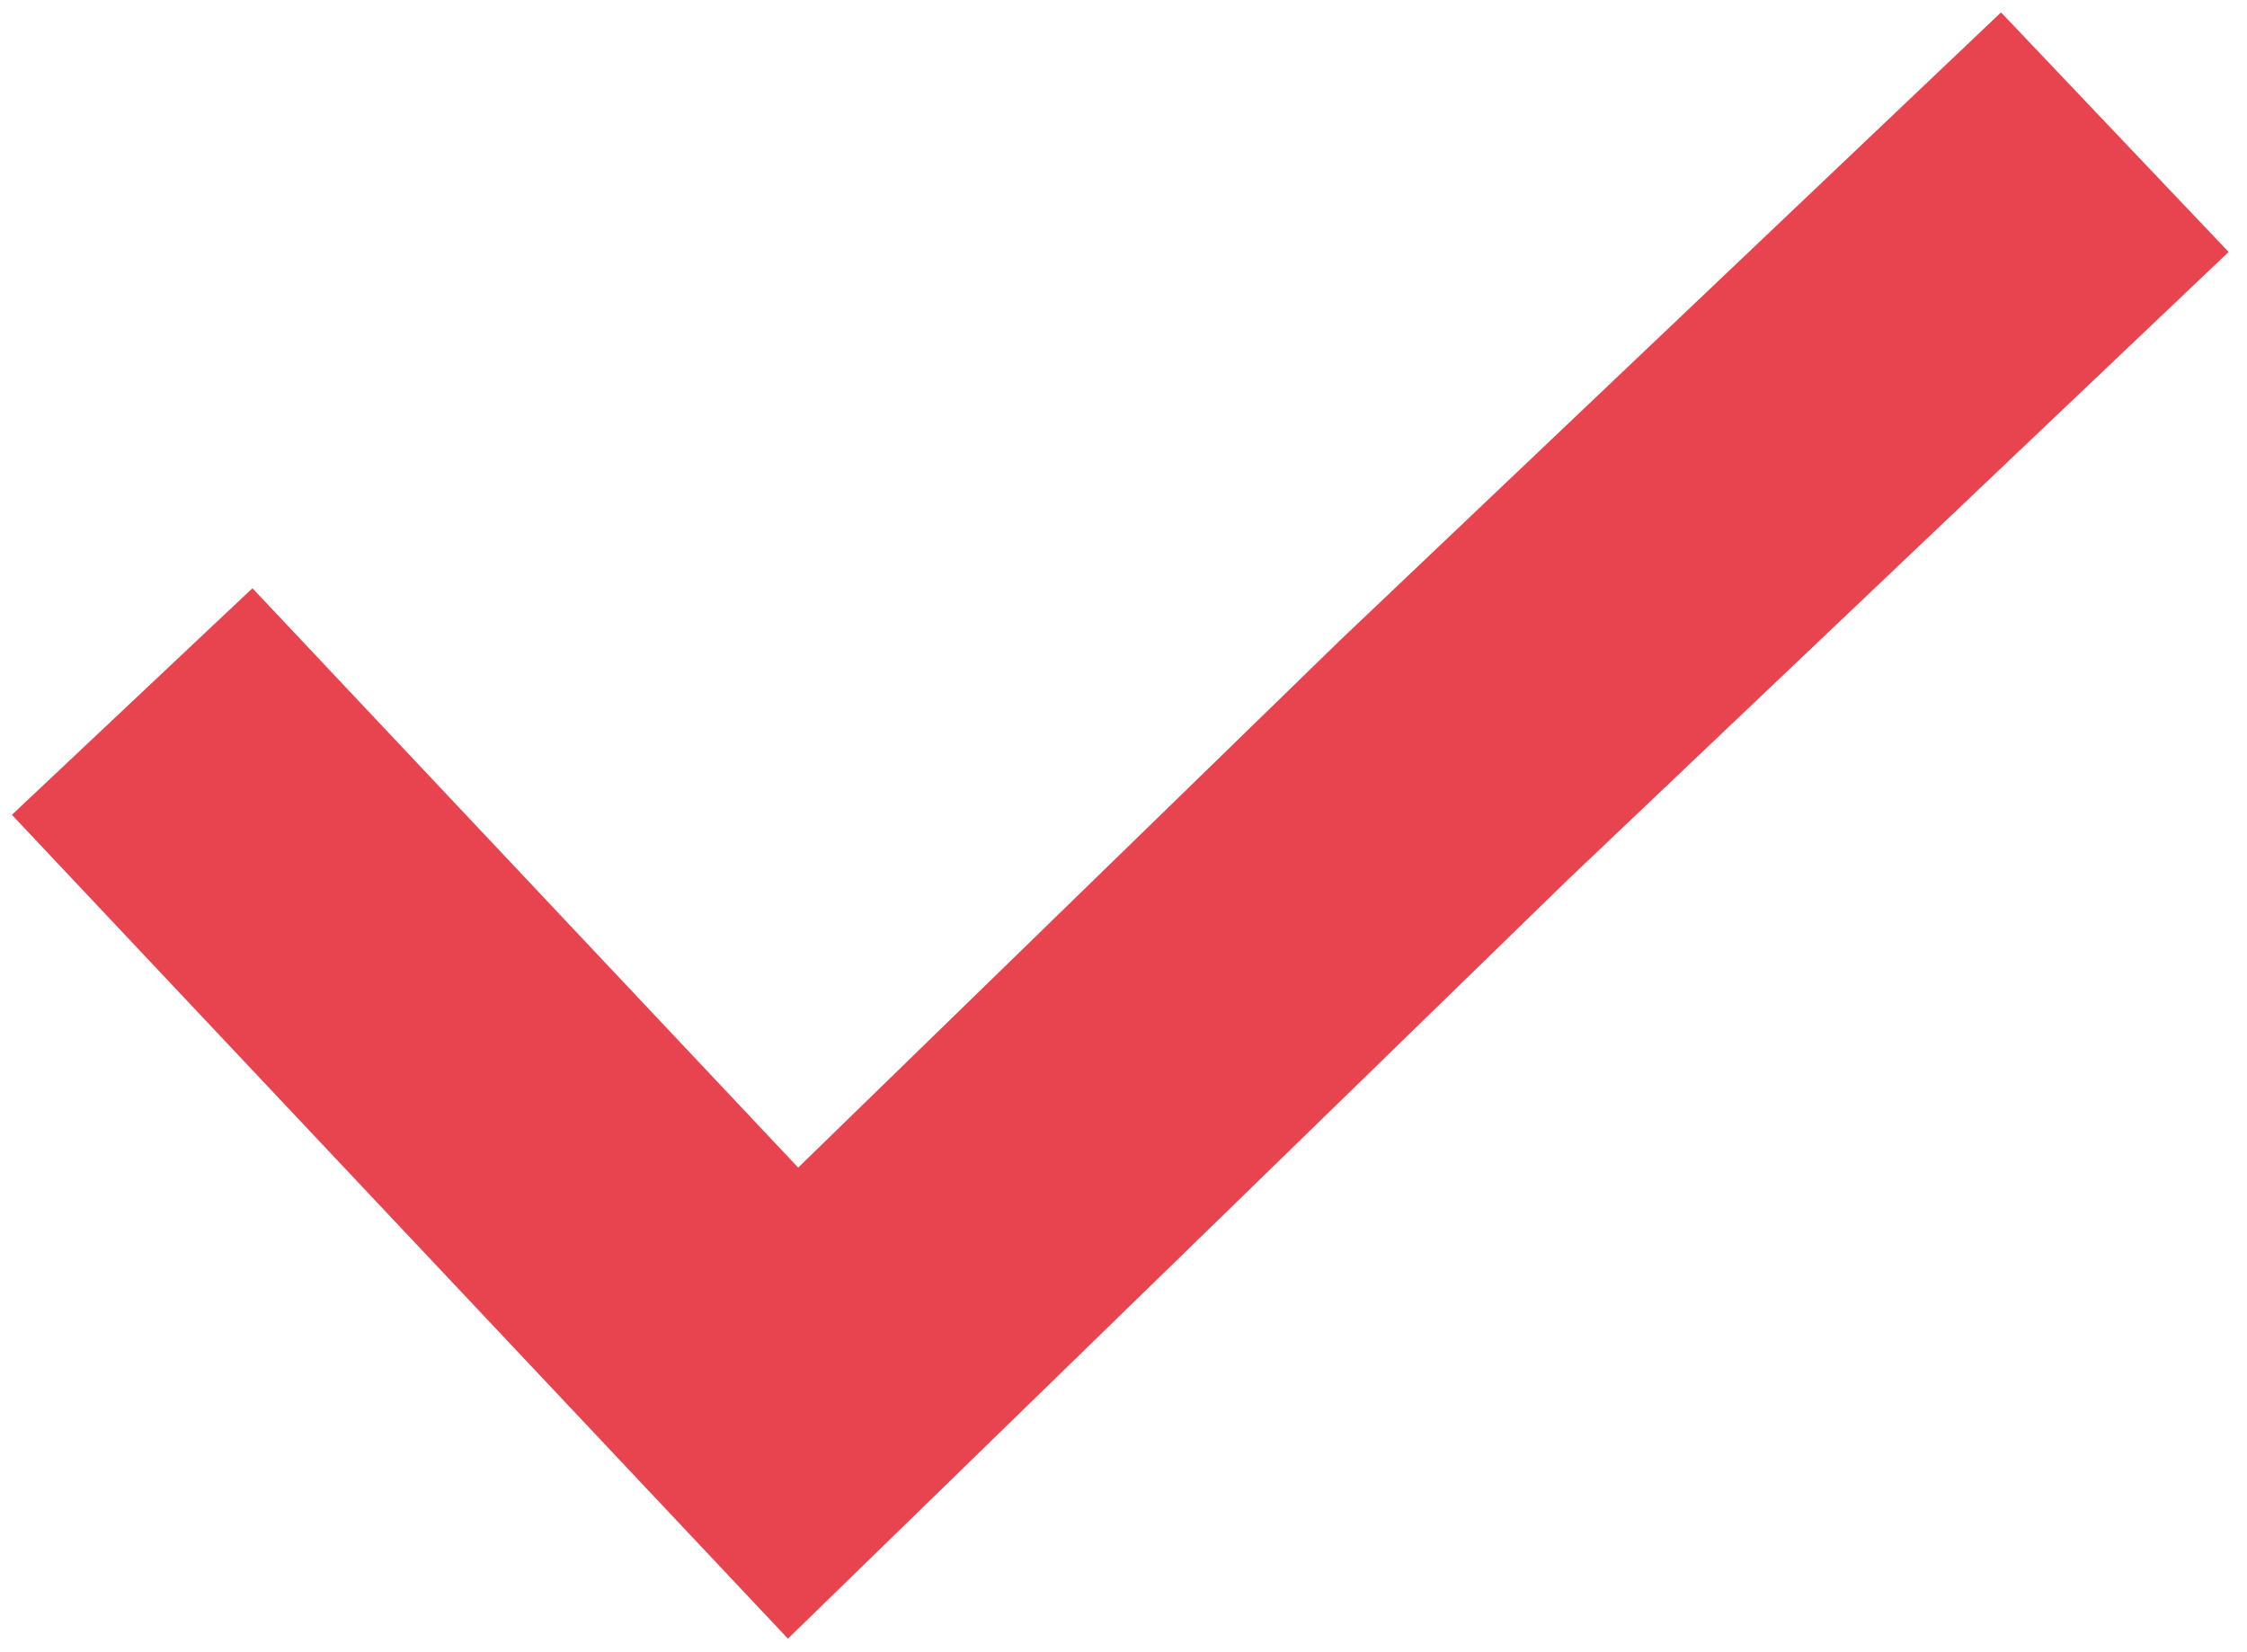 <?xml version="1.0" encoding="UTF-8"?> <svg xmlns="http://www.w3.org/2000/svg" width="34" height="25" viewBox="0 0 34 25" fill="none"><path d="M32 2L22 11.5L12 21.231L2 10.615" stroke="#E74450" stroke-width="5"></path></svg> 